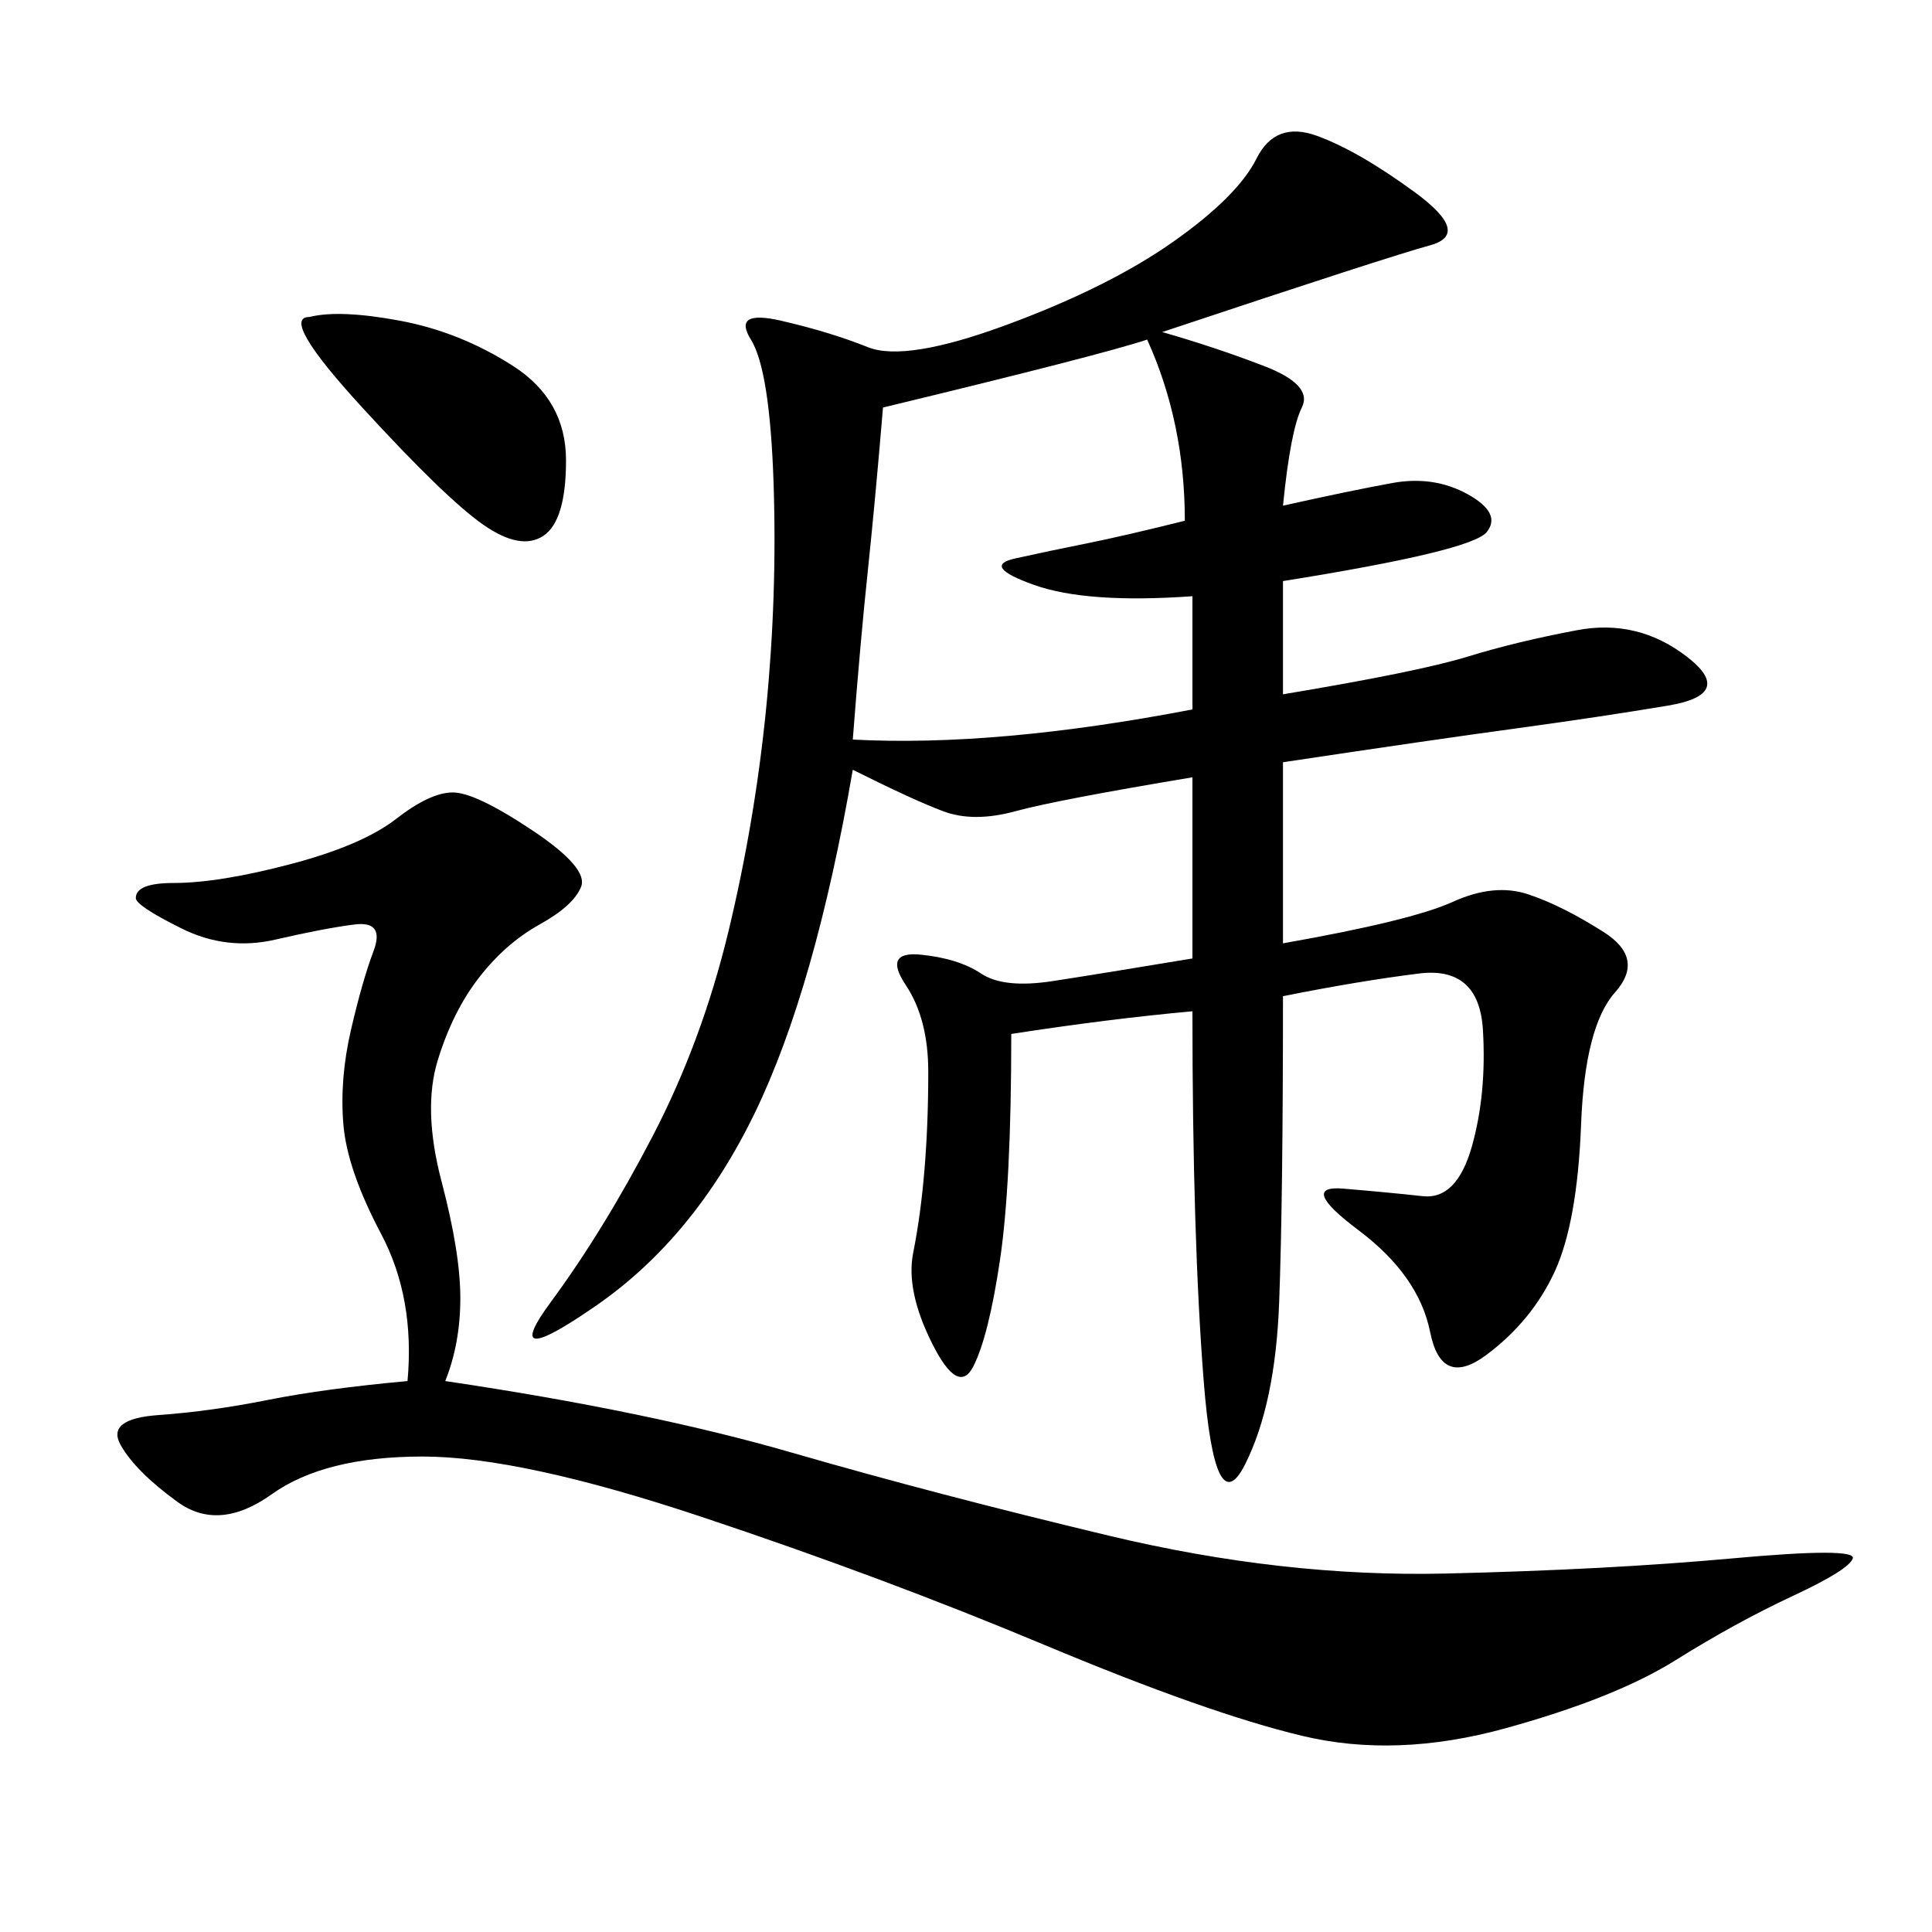 <svg xmlns="http://www.w3.org/2000/svg" xmlns:xlink="http://www.w3.org/1999/xlink" width="300" height="300"><path d="M180.47 51.56Q188.67 53.91 196.29 56.84Q203.91 59.77 202.15 63.28Q200.39 66.80 199.22 78.52L199.22 78.52Q209.77 76.17 216.21 75Q222.66 73.83 227.93 76.76Q233.20 79.69 230.86 82.62Q228.52 85.55 199.22 90.23L199.22 90.23L199.22 107.81Q220.31 104.30 227.93 101.95Q235.55 99.61 244.92 97.85Q254.30 96.09 261.91 101.95Q269.53 107.81 258.98 109.57Q248.44 111.33 235.55 113.09Q222.66 114.84 199.22 118.36L199.22 118.36L199.22 146.48Q219.14 142.97 225.59 140.04Q232.03 137.11 237.30 138.87Q242.58 140.63 249.02 144.73Q255.47 148.83 250.78 154.10Q246.09 159.38 245.51 174.61Q244.92 189.84 241.41 197.46Q237.89 205.08 230.86 210.35Q223.83 215.63 222.07 206.84Q220.31 198.05 210.94 191.02Q201.56 183.98 208.59 184.57Q215.63 185.16 220.90 185.74Q226.17 186.33 228.52 178.13Q230.86 169.92 230.27 159.96Q229.69 150 220.31 151.17Q210.94 152.34 199.22 154.69L199.22 154.69Q199.22 186.33 198.63 202.15Q198.05 217.97 193.36 227.34Q188.67 236.72 186.91 214.45Q185.16 192.19 185.16 157.03L185.16 157.03Q172.27 158.20 157.03 160.55L157.03 160.55Q157.03 183.98 155.27 195.70Q153.52 207.42 151.17 212.11Q148.83 216.80 144.73 208.59Q140.63 200.39 141.80 194.53Q142.97 188.67 143.55 181.64Q144.14 174.61 144.14 166.41L144.14 166.41Q144.14 158.20 140.63 152.93Q137.11 147.66 142.97 148.24Q148.83 148.83 152.34 151.17Q155.86 153.52 163.48 152.34Q171.09 151.17 185.16 148.83L185.16 148.83L185.16 120.70Q164.06 124.22 157.62 125.98Q151.17 127.73 146.48 125.98Q141.80 124.22 132.42 119.53L132.42 119.53Q126.56 153.52 117.19 172.85Q107.81 192.19 92.58 202.73Q77.34 213.28 85.55 202.15Q93.75 191.02 101.37 176.37Q108.98 161.72 113.09 144.73Q117.19 127.73 118.95 110.16Q120.70 92.58 120.12 75Q119.53 57.42 116.60 52.73Q113.67 48.05 121.29 49.80Q128.91 51.56 134.77 53.91Q140.63 56.25 156.45 50.39Q172.27 44.53 182.23 37.50Q192.19 30.47 195.12 24.61Q198.05 18.75 204.49 21.09Q210.94 23.44 219.73 29.88Q228.52 36.33 222.07 38.09Q215.63 39.84 180.47 51.56L180.47 51.56ZM63.28 214.45Q64.45 201.56 59.18 191.60Q53.91 181.64 53.32 174.61Q52.73 167.58 54.49 159.96Q56.25 152.34 58.01 147.66Q59.77 142.97 55.08 143.55Q50.39 144.14 42.77 145.90Q35.16 147.66 28.13 144.14Q21.09 140.63 21.09 139.45L21.09 139.45Q21.09 137.11 26.95 137.11L26.95 137.11Q33.98 137.11 45.12 134.18Q56.25 131.25 61.52 127.15Q66.80 123.05 70.31 123.05L70.31 123.05Q73.83 123.05 82.62 128.91Q91.41 134.77 90.23 137.70Q89.06 140.63 83.79 143.55Q78.52 146.48 74.41 151.76Q70.31 157.03 67.97 164.65Q65.63 172.27 68.55 183.40Q71.48 194.53 71.48 201.56L71.48 201.56Q71.48 208.59 69.14 214.45L69.14 214.45Q100.78 219.14 123.05 225.59Q145.31 232.03 172.27 238.48Q199.22 244.92 224.41 244.34Q249.61 243.75 268.95 241.99Q288.28 240.23 287.70 241.99Q287.11 243.75 278.32 247.85Q269.53 251.95 260.16 257.81Q250.78 263.67 233.79 268.36Q216.80 273.05 202.15 269.53Q187.50 266.02 162.30 255.47Q137.11 244.92 108.98 235.55Q80.86 226.17 65.63 226.17L65.63 226.17Q50.39 226.17 42.19 232.03Q33.98 237.89 27.54 233.20Q21.09 228.52 18.75 224.41Q16.41 220.31 24.61 219.73Q32.81 219.14 41.60 217.38Q50.39 215.63 63.28 214.45L63.28 214.45ZM132.42 114.84Q154.69 116.02 185.16 110.16L185.16 110.16L185.16 92.58Q168.75 93.75 160.55 90.82Q152.34 87.89 157.62 86.72Q162.89 85.55 168.75 84.38Q174.61 83.20 183.98 80.86L183.98 80.86Q183.98 65.63 178.13 52.73L178.13 52.73Q171.09 55.08 137.11 63.28L137.11 63.28Q135.94 77.34 134.77 88.48Q133.59 99.61 132.42 114.84L132.42 114.84ZM48.05 49.22Q52.73 48.05 62.11 49.80Q71.48 51.56 79.69 56.84Q87.89 62.11 87.89 71.48L87.89 71.48Q87.89 80.86 84.38 83.20Q80.86 85.55 75 81.45Q69.14 77.34 56.25 63.28Q43.36 49.22 48.05 49.22L48.05 49.22Z"/></svg>

